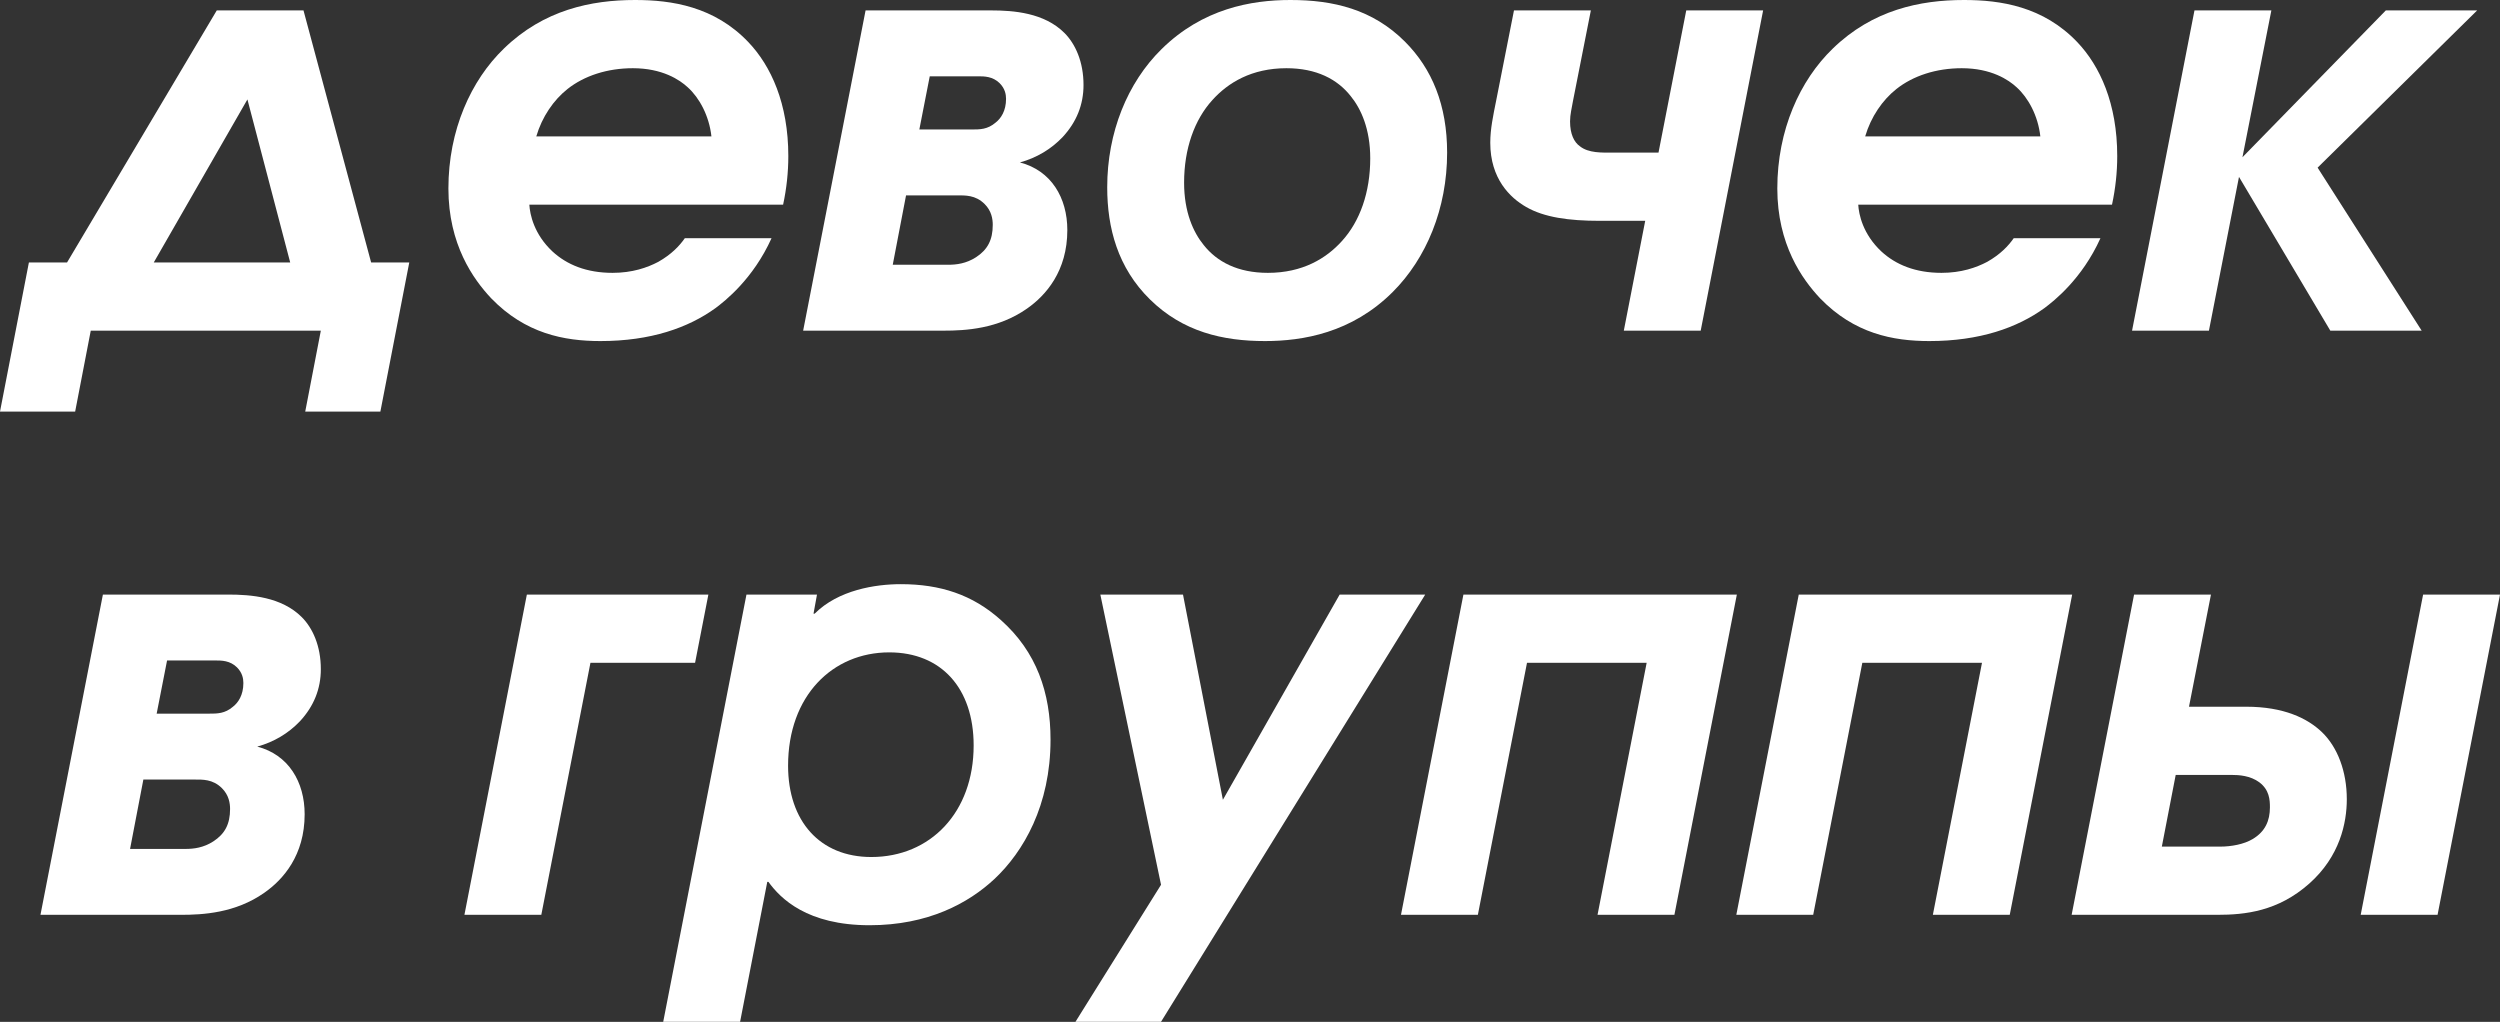 <?xml version="1.0" encoding="UTF-8"?> <svg xmlns="http://www.w3.org/2000/svg" width="1644" height="672" viewBox="0 0 1644 672" fill="none"><rect x="0" y="0" width="1644" height="672" fill="#333333" stroke="none"/> <path d="M199.576 6.843H142.554L44.097 172.586H19.007L0 270.663H49.419L59.683 217.443H210.98L200.716 270.663H250.135L269.142 172.586H244.053L199.576 6.843ZM101.118 172.586L162.702 65.385L190.833 172.586H101.118Z" fill="white"></path> <path d="M514.977 134.571C517.258 123.927 518.398 113.283 518.398 102.639C518.398 68.046 506.994 43.337 492.168 27.751C469.74 4.182 441.609 0 417.66 0C388.769 0 357.597 6.462 331.367 31.932C309.699 52.84 294.873 85.532 294.873 123.927C294.873 160.801 311.22 183.61 323.004 196.155C345.433 219.343 370.902 224.285 394.851 224.285C427.924 224.285 452.633 215.542 470.5 202.617C476.582 198.055 495.21 183.61 507.374 156.62H450.352C446.931 161.561 441.609 167.264 432.866 172.205C425.643 176.007 415.759 179.428 402.834 179.428C385.728 179.428 372.803 174.106 363.299 165.363C351.135 153.959 348.474 141.034 348.094 134.571H514.977ZM352.655 89.714C356.457 76.789 364.06 65.765 373.183 58.542C384.207 49.799 399.413 44.857 416.139 44.857C435.527 44.857 446.931 52.46 452.253 57.402C459.856 64.244 466.319 76.029 467.839 89.714H352.655Z" fill="white"></path> <path d="M569.204 6.843L528.148 217.443H620.524C634.969 217.443 656.257 216.302 675.264 202.997C687.809 194.254 701.874 178.288 701.874 151.298C701.874 130.009 691.23 112.143 670.703 106.821C681.727 103.779 691.23 98.077 698.833 90.094C707.957 80.21 712.519 68.806 712.519 55.881C712.519 40.675 707.197 28.891 699.974 21.668C686.669 8.363 666.521 6.843 651.695 6.843H569.204ZM611.4 50.179H643.332C647.134 50.179 652.836 50.179 657.398 54.741C660.819 58.162 661.579 61.964 661.579 65.005C661.579 72.988 658.158 77.93 654.737 80.591C649.415 85.152 644.473 85.152 638.771 85.152H604.558L611.4 50.179ZM595.814 128.489H629.267C634.589 128.489 641.432 128.109 647.514 134.191C652.076 138.753 652.836 144.075 652.836 147.876C652.836 157.76 649.415 164.222 641.812 169.164C635.349 173.346 628.887 174.106 623.565 174.106H587.071L595.814 128.489Z" fill="white"></path> <path d="M848.61 0C822.76 0 790.828 5.702 763.838 32.312C741.41 54.361 728.105 87.053 728.105 123.167C728.105 149.777 734.947 176.007 756.235 196.915C777.903 218.203 804.133 224.285 831.884 224.285C856.593 224.285 888.906 218.963 915.896 191.973C937.944 169.925 951.629 137.232 951.629 100.358C951.629 69.186 941.746 45.237 923.879 27.37C902.591 6.082 876.741 0 848.61 0ZM845.949 44.857C865.717 44.857 879.402 52.08 888.145 63.104C894.988 71.467 901.07 84.772 901.07 104.16C901.07 126.588 894.228 145.595 882.443 158.52C872.179 169.925 856.593 179.428 833.785 179.428C814.017 179.428 800.332 172.205 791.589 161.181C784.746 152.818 778.664 139.513 778.664 120.126C778.664 97.697 785.506 78.69 797.291 65.765C807.555 54.361 823.141 44.857 845.949 44.857Z" fill="white"></path> <path d="M1159.43 6.843H1108.88L1090.63 100.358H1060.6C1053.37 100.358 1044.63 100.738 1038.93 96.177C1035.13 93.516 1032.47 88.194 1032.47 79.83C1032.47 75.269 1033.61 71.087 1034.37 66.525L1046.15 6.843H995.593L983.808 66.525C981.907 76.029 980.007 84.772 980.007 93.896C980.007 117.465 992.932 130.009 1003.58 136.092C1015.36 142.934 1031.71 145.215 1051.85 145.215H1081.89L1067.82 217.443H1118.38L1159.43 6.843Z" fill="white"></path> <path d="M1388.86 134.571C1391.14 123.927 1392.29 113.283 1392.29 102.639C1392.29 68.046 1380.88 43.337 1366.06 27.751C1343.63 4.182 1315.5 0 1291.55 0C1262.66 0 1231.48 6.462 1205.25 31.932C1183.59 52.84 1168.76 85.532 1168.76 123.927C1168.76 160.801 1185.11 183.61 1196.89 196.155C1219.32 219.343 1244.79 224.285 1268.74 224.285C1301.81 224.285 1326.52 215.542 1344.39 202.617C1350.47 198.055 1369.1 183.61 1381.26 156.62H1324.24C1320.82 161.561 1315.5 167.264 1306.75 172.205C1299.53 176.007 1289.65 179.428 1276.72 179.428C1259.61 179.428 1246.69 174.106 1237.19 165.363C1225.02 153.959 1222.36 141.034 1221.98 134.571H1388.86ZM1226.54 89.714C1230.34 76.789 1237.95 65.765 1247.07 58.542C1258.09 49.799 1273.3 44.857 1290.03 44.857C1309.41 44.857 1320.82 52.46 1326.14 57.402C1333.74 64.244 1340.21 76.029 1341.73 89.714H1226.54Z" fill="white"></path> <path d="M1402.04 217.443H1452.59L1472.36 116.324L1532.42 217.443H1592.49L1524.06 110.242L1628.98 6.843H1568.92L1474.64 103.399L1493.65 6.843H1443.09L1402.04 217.443Z" fill="white"></path> <path d="M67.666 390.989L26.61 601.589H118.985C133.431 601.589 154.719 600.448 173.726 587.143C186.271 578.4 200.336 562.434 200.336 535.444C200.336 514.155 189.692 496.289 169.164 490.967C180.189 487.925 189.692 482.223 197.295 474.24C206.418 464.357 210.98 452.952 210.98 440.027C210.98 424.822 205.658 413.037 198.435 405.814C185.13 392.509 164.983 390.989 150.157 390.989H67.666ZM109.862 434.325H141.794C145.595 434.325 151.298 434.325 155.859 438.887C159.281 442.308 160.041 446.11 160.041 449.151C160.041 457.134 156.62 462.076 153.198 464.737C147.876 469.298 142.934 469.298 137.232 469.298H103.019L109.862 434.325ZM94.276 512.635H127.729C133.051 512.635 139.893 512.255 145.975 518.337C150.537 522.899 151.298 528.221 151.298 532.022C151.298 541.906 147.876 548.368 140.273 553.31C133.811 557.492 127.348 558.252 122.026 558.252H85.532L94.276 512.635Z" fill="white"></path> <path d="M346.463 390.989L305.407 601.589H355.967L388.279 435.846H457.085L465.828 390.989H346.463Z" fill="white"></path> <path d="M436.133 671.915H486.692L504.559 579.92H505.319C513.302 590.945 530.789 608.431 571.844 608.431C610.239 608.431 636.849 593.986 653.956 578.02C672.963 560.153 690.83 529.741 690.83 486.405C690.83 455.613 681.706 428.623 658.137 407.715C639.51 390.989 618.222 384.146 592.372 384.146C575.646 384.146 551.316 387.947 535.731 403.533H534.97L537.251 390.989H490.873L436.133 671.915ZM584.769 429.003C618.982 429.003 640.27 452.572 640.27 490.206C640.27 534.303 611.759 563.574 572.985 563.574C539.152 563.574 518.244 540.005 518.244 503.511C518.244 457.514 547.515 429.003 584.769 429.003Z" fill="white"></path> <path d="M880.961 390.989L804.172 525.94L777.942 390.989H723.581L763.497 581.821L707.235 671.915H763.497L937.223 390.989H880.961Z" fill="white"></path> <path d="M962.342 390.989L921.286 601.589H971.845L1004.16 435.846H1082.85L1050.54 601.589H1101.09L1142.15 390.989H962.342Z" fill="white"></path> <path d="M1182.86 390.989L1141.8 601.589H1192.36L1224.67 435.846H1303.36L1271.05 601.589H1321.61L1362.66 390.989H1182.86Z" fill="white"></path> <path d="M1403.37 390.989L1362.31 601.589H1458.11C1476.36 601.589 1498.02 599.308 1518.55 581.061C1538.7 563.194 1543.26 541.146 1543.26 525.56C1543.26 507.313 1537.18 491.347 1526.92 481.463C1517.41 472.34 1501.83 464.737 1477.12 464.737H1439.48L1453.93 390.989H1403.37ZM1552.39 601.589H1602.94L1644 390.989H1593.44L1552.39 601.589ZM1430.74 509.594H1467.61C1472.18 509.594 1479.78 509.974 1485.86 514.536C1492.32 519.477 1492.7 525.94 1492.7 530.882C1492.7 539.625 1489.66 546.848 1481.3 551.79C1475.6 555.211 1467.23 556.732 1460.01 556.732H1421.62L1430.74 509.594Z" fill="white"></path> </svg> 